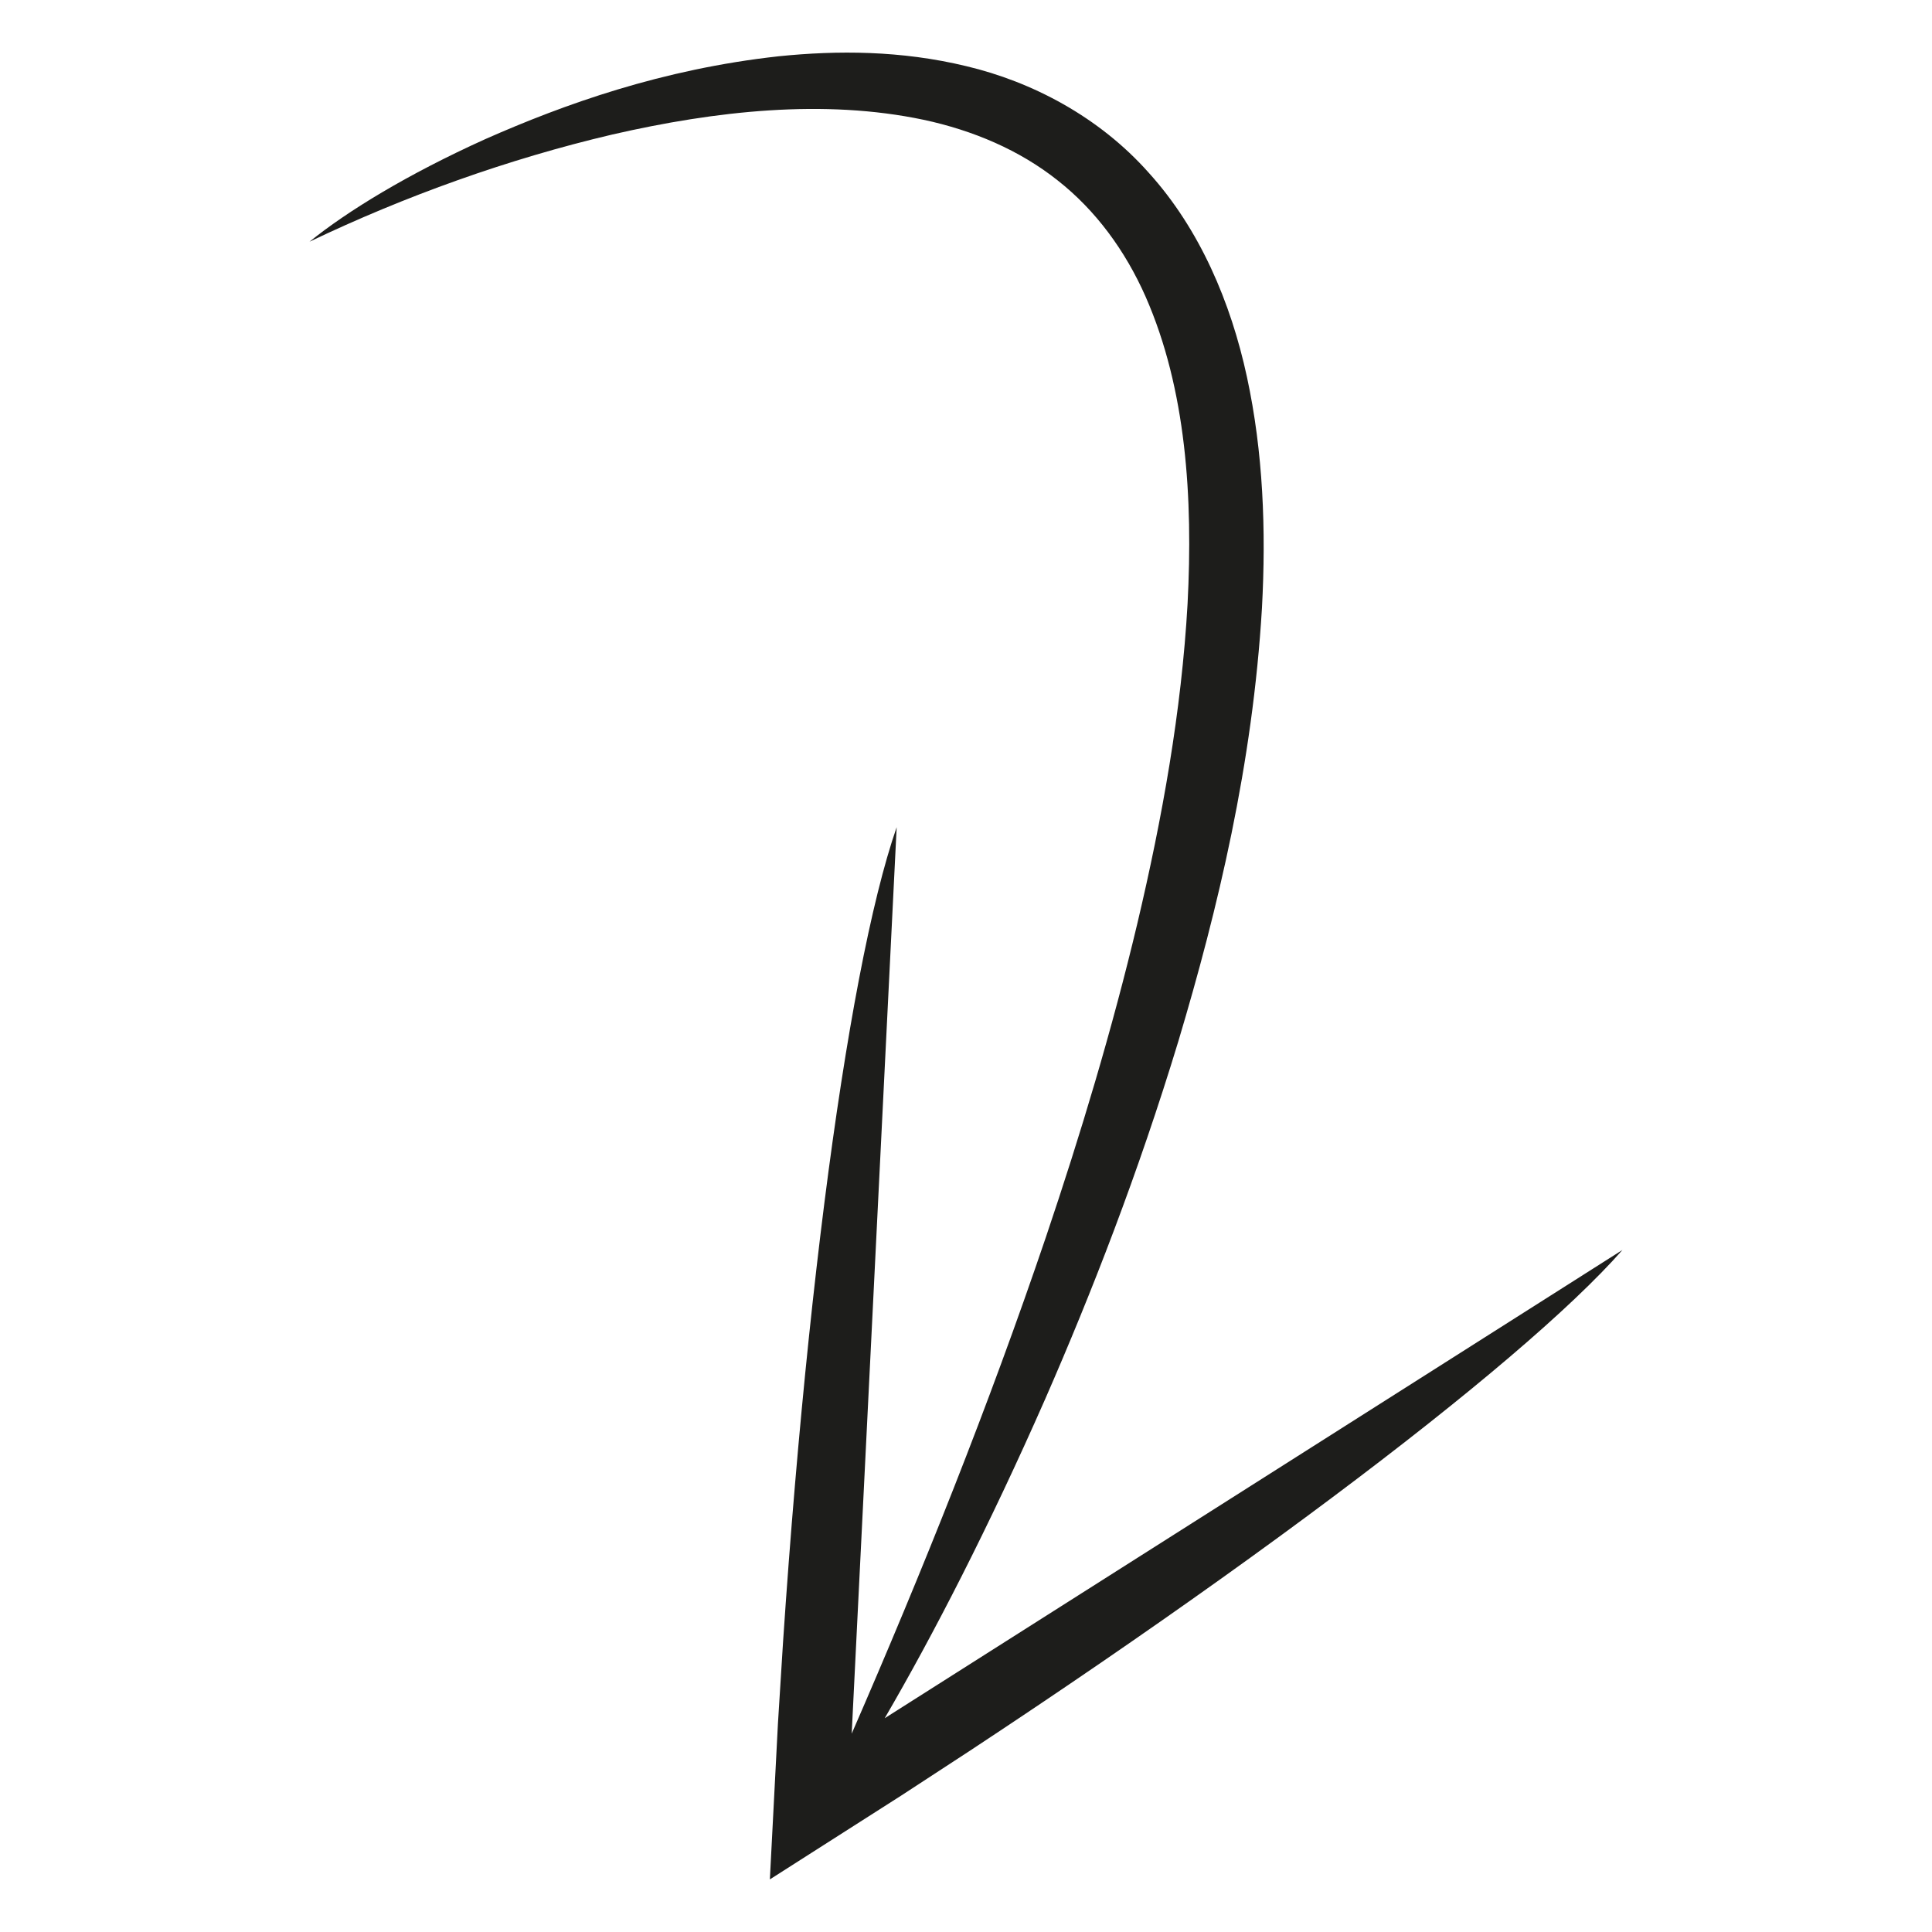 <svg id="icon" enable-background="new 0 0 512 512" height="512" viewBox="0 0 512 512" width="512" xmlns="http://www.w3.org/2000/svg"><path d="m234.457 455.346c12.845-22.04 27.568-50.576 42.54-84.609 12.262-28.028 24.646-59.782 35.289-94.831 10.479-35.05 19.693-73.453 22.146-114.776 1.111-20.633.335-41.285-3.976-61.219-4.272-19.81-12.51-39.168-25.949-54.044-13.296-15.011-31.141-24.225-48.393-28.325-17.367-4.205-34.245-4.205-49.706-2.634-31.017 3.41-56.928 12.74-77.723 21.926-20.72 9.349-36.716 19.177-46.659 27.223 25.279-12.089 52.732-21.945 80.214-28.402 27.482-6.303 56.123-9.474 82.532-3.908 13.113 2.806 25.403 8.027 35.5 16.044 10.135 7.96 17.95 18.66 23.324 30.825 10.776 24.503 12.587 53.307 11.121 81.431-1.6 28.315-6.686 56.698-13.314 84.706-6.667 28.029-15.001 55.759-24.264 83.203-15.086 44.494-32.606 88.251-51.429 131.48l11.916-240.221c-6.734 19.359-13.42 54.418-19.158 99.583-2.864 22.587-5.499 47.694-7.788 74.63-1.149 13.468-2.204 27.387-3.161 41.688l-1.36 21.706-2.136 41.227v.01l34.81-22.214 18.21-11.887c11.963-7.884 23.554-15.672 34.703-23.315 22.291-15.278 42.838-29.962 61.057-43.603 36.458-27.271 63.652-50.386 77.168-65.789z" fill="#1d1d1b"/></svg>